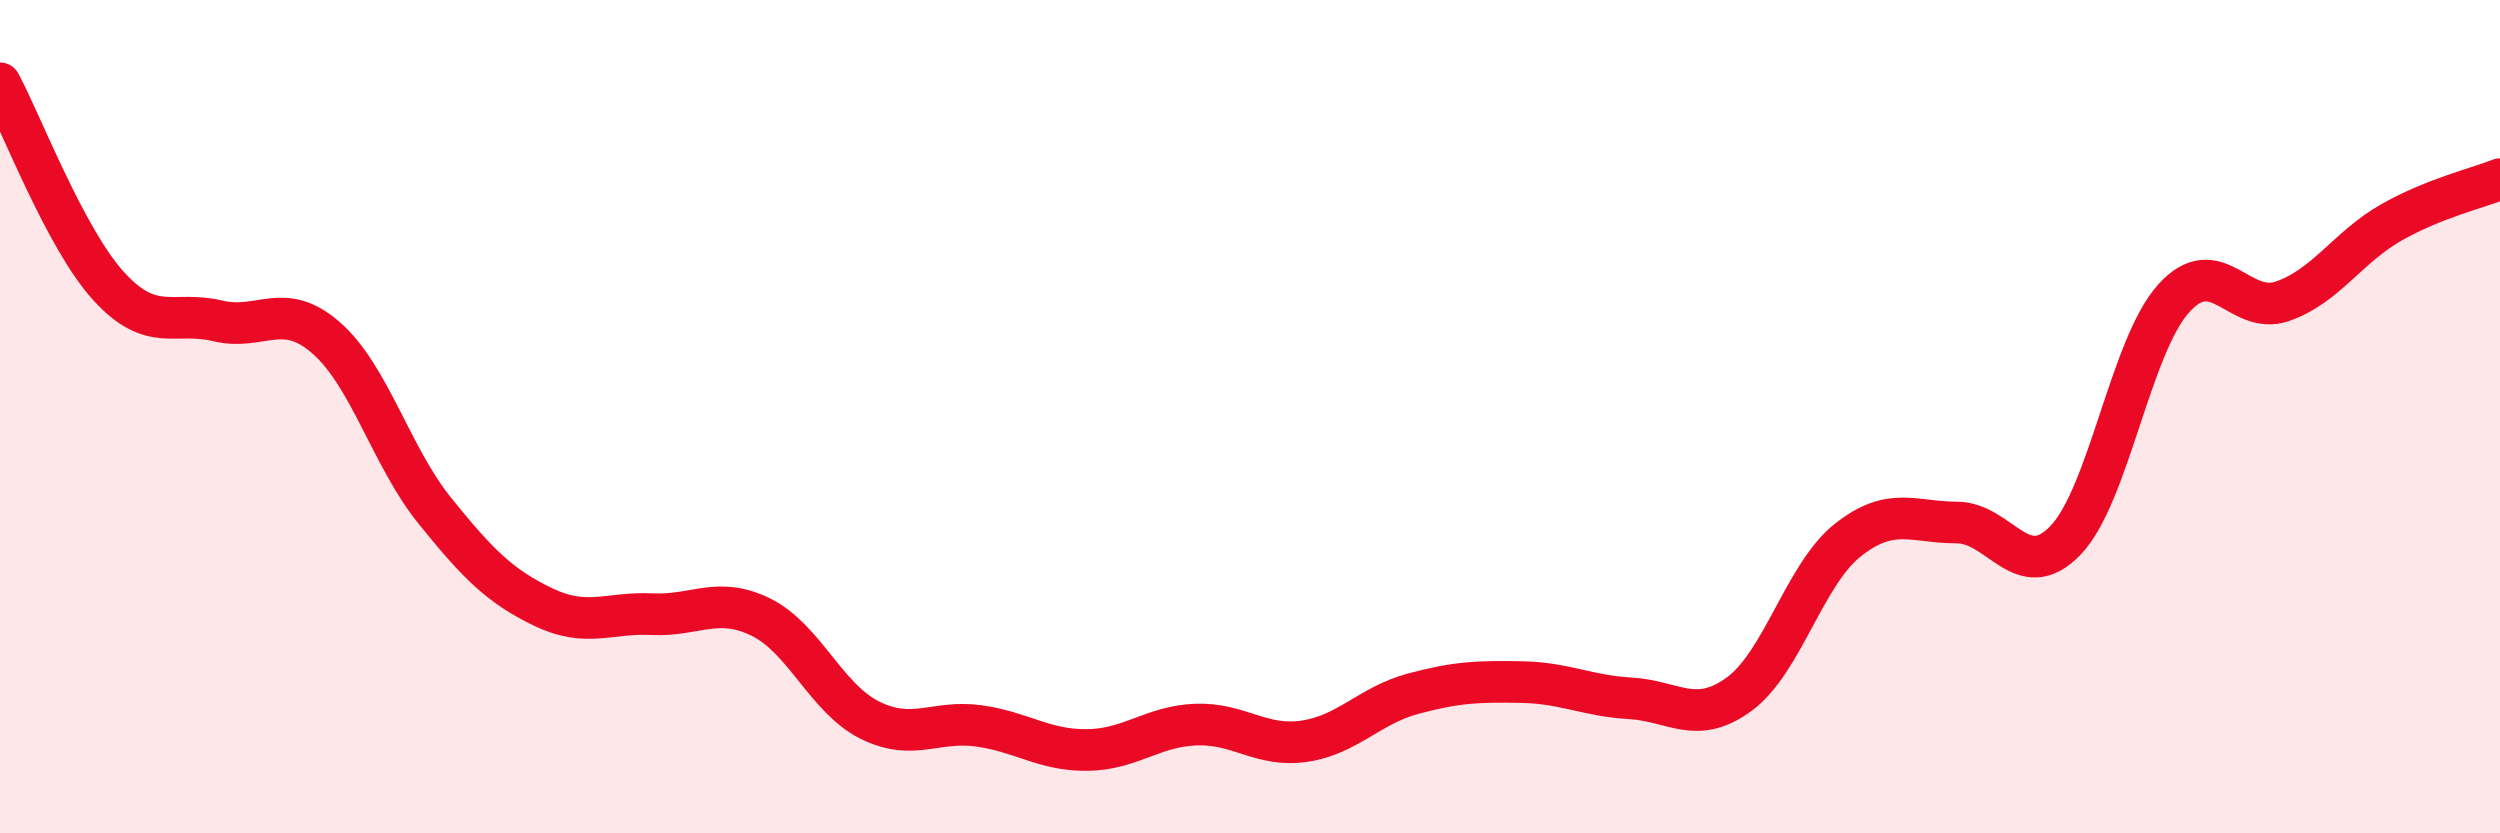 
    <svg width="60" height="20" viewBox="0 0 60 20" xmlns="http://www.w3.org/2000/svg">
      <path
        d="M 0,2 C 0.52,2.97 1.57,5.73 2.61,6.87 C 3.65,8.01 4.18,7.45 5.22,7.7 C 6.26,7.95 6.79,7.2 7.83,8.11 C 8.87,9.02 9.39,10.96 10.43,12.25 C 11.47,13.54 12,14.07 13.04,14.57 C 14.08,15.07 14.61,14.69 15.65,14.74 C 16.69,14.79 17.22,14.3 18.26,14.81 C 19.3,15.32 19.83,16.76 20.87,17.28 C 21.91,17.8 22.44,17.28 23.48,17.42 C 24.52,17.56 25.05,18.01 26.09,18 C 27.13,17.99 27.66,17.43 28.7,17.39 C 29.74,17.35 30.26,17.94 31.3,17.79 C 32.34,17.64 32.87,16.93 33.91,16.65 C 34.95,16.37 35.48,16.35 36.52,16.37 C 37.56,16.39 38.09,16.7 39.13,16.76 C 40.17,16.82 40.7,17.42 41.74,16.66 C 42.78,15.9 43.31,13.78 44.35,12.96 C 45.39,12.14 45.92,12.54 46.96,12.54 C 48,12.54 48.53,14.05 49.57,12.97 C 50.61,11.89 51.13,8.31 52.17,7.16 C 53.21,6.01 53.74,7.59 54.78,7.23 C 55.82,6.87 56.35,5.93 57.39,5.34 C 58.43,4.75 59.48,4.51 60,4.3L60 20L0 20Z"
        fill="#EB0A25"
        opacity="0.1"
        stroke-linecap="round"
        stroke-linejoin="round"
      />
      <path
        d="M 0,2 C 0.52,2.97 1.57,5.73 2.61,6.87 C 3.65,8.01 4.18,7.45 5.22,7.7 C 6.26,7.95 6.79,7.2 7.83,8.11 C 8.87,9.02 9.39,10.96 10.43,12.25 C 11.47,13.54 12,14.07 13.04,14.57 C 14.08,15.07 14.61,14.69 15.65,14.74 C 16.69,14.79 17.22,14.3 18.26,14.81 C 19.3,15.32 19.83,16.76 20.87,17.28 C 21.91,17.8 22.44,17.28 23.48,17.42 C 24.52,17.56 25.05,18.01 26.09,18 C 27.13,17.99 27.66,17.43 28.7,17.39 C 29.74,17.35 30.26,17.94 31.3,17.79 C 32.34,17.64 32.87,16.93 33.91,16.65 C 34.95,16.37 35.48,16.35 36.52,16.37 C 37.56,16.39 38.09,16.7 39.13,16.76 C 40.17,16.82 40.7,17.42 41.74,16.66 C 42.78,15.9 43.31,13.78 44.35,12.96 C 45.39,12.14 45.92,12.54 46.96,12.54 C 48,12.54 48.53,14.05 49.57,12.97 C 50.61,11.89 51.13,8.31 52.17,7.16 C 53.21,6.01 53.74,7.59 54.78,7.23 C 55.82,6.87 56.35,5.93 57.39,5.34 C 58.43,4.75 59.48,4.51 60,4.3"
        stroke="#EB0A25"
        stroke-width="1"
        fill="none"
        stroke-linecap="round"
        stroke-linejoin="round"
      />
    </svg>
  